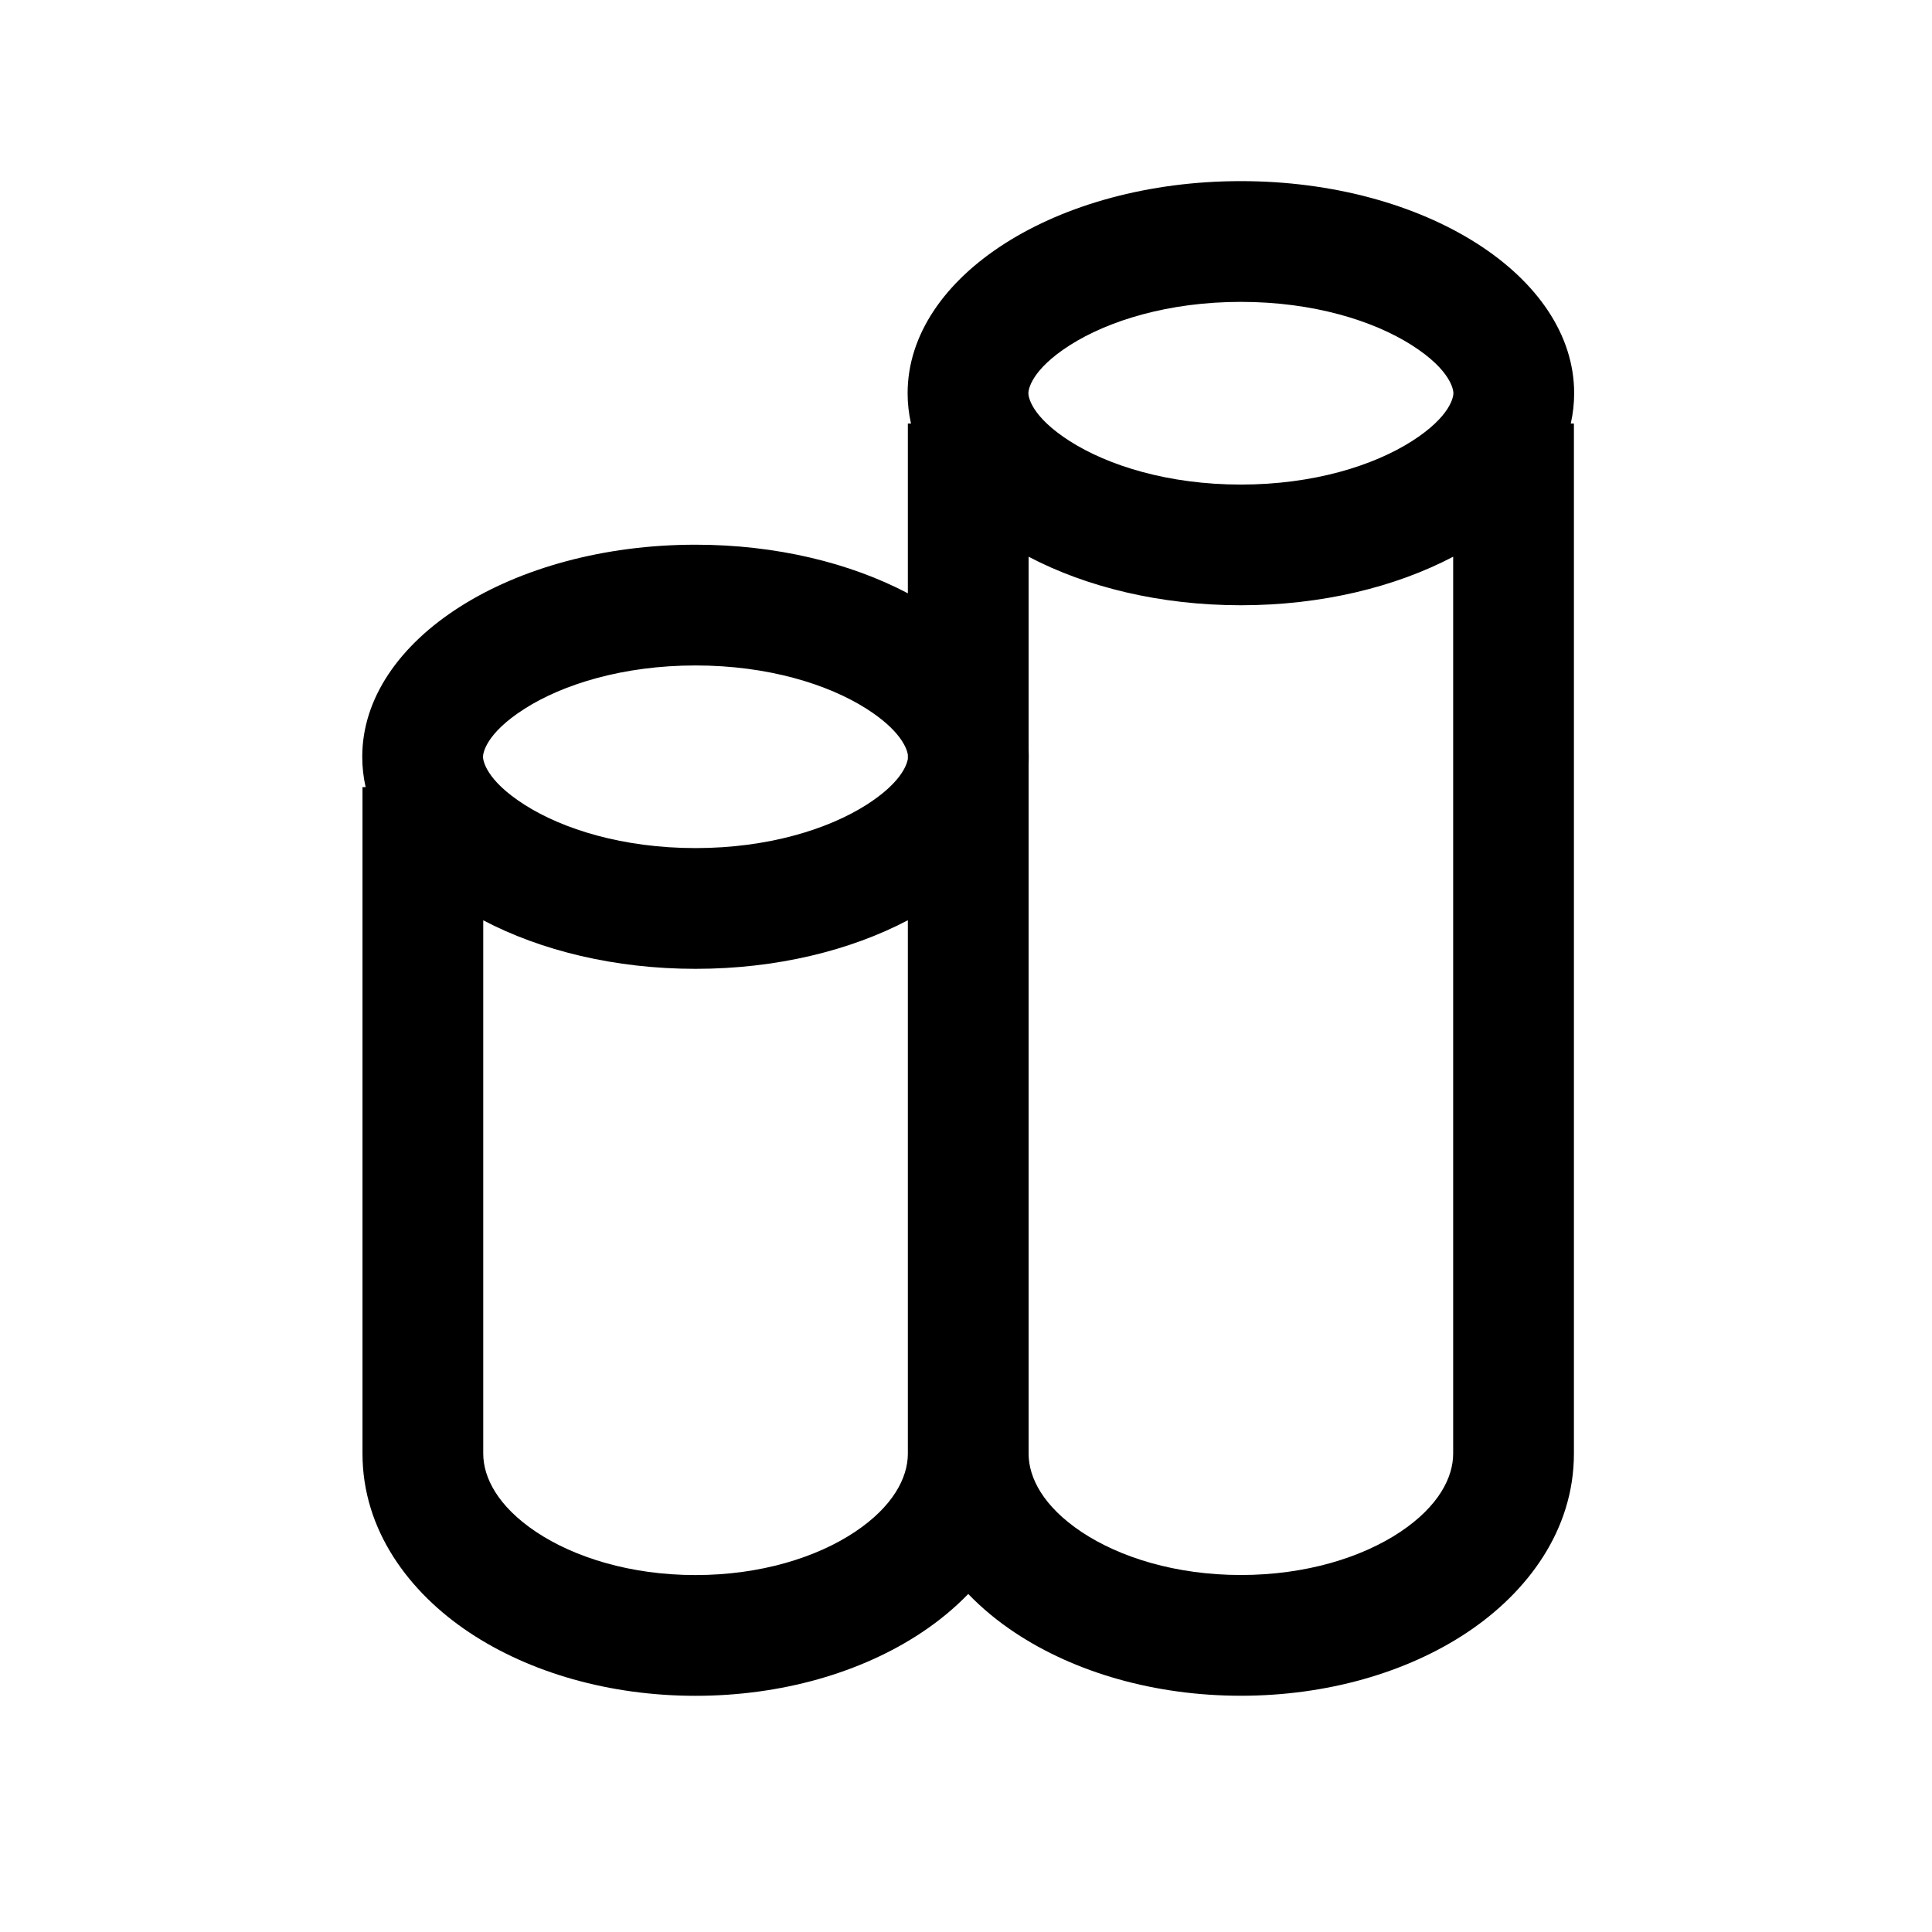 <svg width="32" height="32" viewBox="0 0 32 32" fill="none" xmlns="http://www.w3.org/2000/svg">
<path fill-rule="evenodd" clip-rule="evenodd" d="M23.382 7.309C24.038 6.892 24.073 6.562 24.073 6.513C24.073 6.464 24.038 6.133 23.382 5.716C22.75 5.314 21.756 5 20.553 5C19.35 5 18.355 5.314 17.723 5.716C17.068 6.133 17.033 6.464 17.033 6.513C17.033 6.562 17.068 6.892 17.723 7.309C18.355 7.711 19.35 8.026 20.553 8.026C21.756 8.026 22.75 7.711 23.382 7.309ZM20.553 10.025C21.889 10.025 23.114 9.723 24.069 9.221V24.077V24.077C24.069 24.47 23.83 24.948 23.192 25.374C22.56 25.795 21.63 26.087 20.553 26.087C19.476 26.087 18.546 25.795 17.914 25.374C17.28 24.951 17.04 24.477 17.037 24.086C17.037 24.083 17.037 24.08 17.037 24.077V24.077V13.037H17.037V12.663C17.039 12.62 17.04 12.578 17.04 12.535C17.04 12.492 17.039 12.449 17.037 12.406V9.221C17.991 9.723 19.217 10.025 20.553 10.025ZM15.037 9.827V7.015H15.089C15.052 6.851 15.033 6.683 15.033 6.513C15.033 4.573 17.504 3 20.553 3C23.602 3 26.073 4.573 26.073 6.513C26.073 6.683 26.054 6.851 26.017 7.015H26.069V24.077V24.077C26.069 25.346 25.297 26.374 24.301 27.038C23.298 27.706 21.97 28.087 20.553 28.087C19.136 28.087 17.808 27.706 16.805 27.038C16.527 26.853 16.267 26.64 16.037 26.401C15.806 26.64 15.546 26.853 15.268 27.038C14.265 27.706 12.937 28.088 11.52 28.088C10.103 28.088 8.775 27.706 7.772 27.038C6.776 26.374 6.004 25.346 6.004 24.077V24.077V13.037H6.056C6.019 12.873 6 12.705 6 12.535C6 10.595 8.471 9.022 11.52 9.022C12.856 9.022 14.082 9.324 15.037 9.827ZM15.037 12.498C15.018 12.392 14.914 12.097 14.35 11.738C13.718 11.336 12.723 11.022 11.52 11.022C10.317 11.022 9.322 11.336 8.691 11.738C8.035 12.155 8 12.486 8 12.535C8 12.584 8.035 12.914 8.691 13.331C9.322 13.733 10.317 14.047 11.52 14.047C12.723 14.047 13.718 13.733 14.35 13.331C14.914 12.972 15.018 12.677 15.037 12.571V12.498ZM15.037 15.242C14.082 15.745 12.856 16.047 11.52 16.047C10.184 16.047 8.959 15.745 8.004 15.243V24.077V24.077C8.004 24.47 8.243 24.948 8.881 25.374C9.513 25.795 10.443 26.088 11.52 26.088C12.597 26.088 13.527 25.795 14.159 25.374C14.793 24.951 15.033 24.477 15.037 24.086C15.037 24.083 15.037 24.08 15.037 24.077V24.077V15.242Z" fill="black"/>
</svg>
